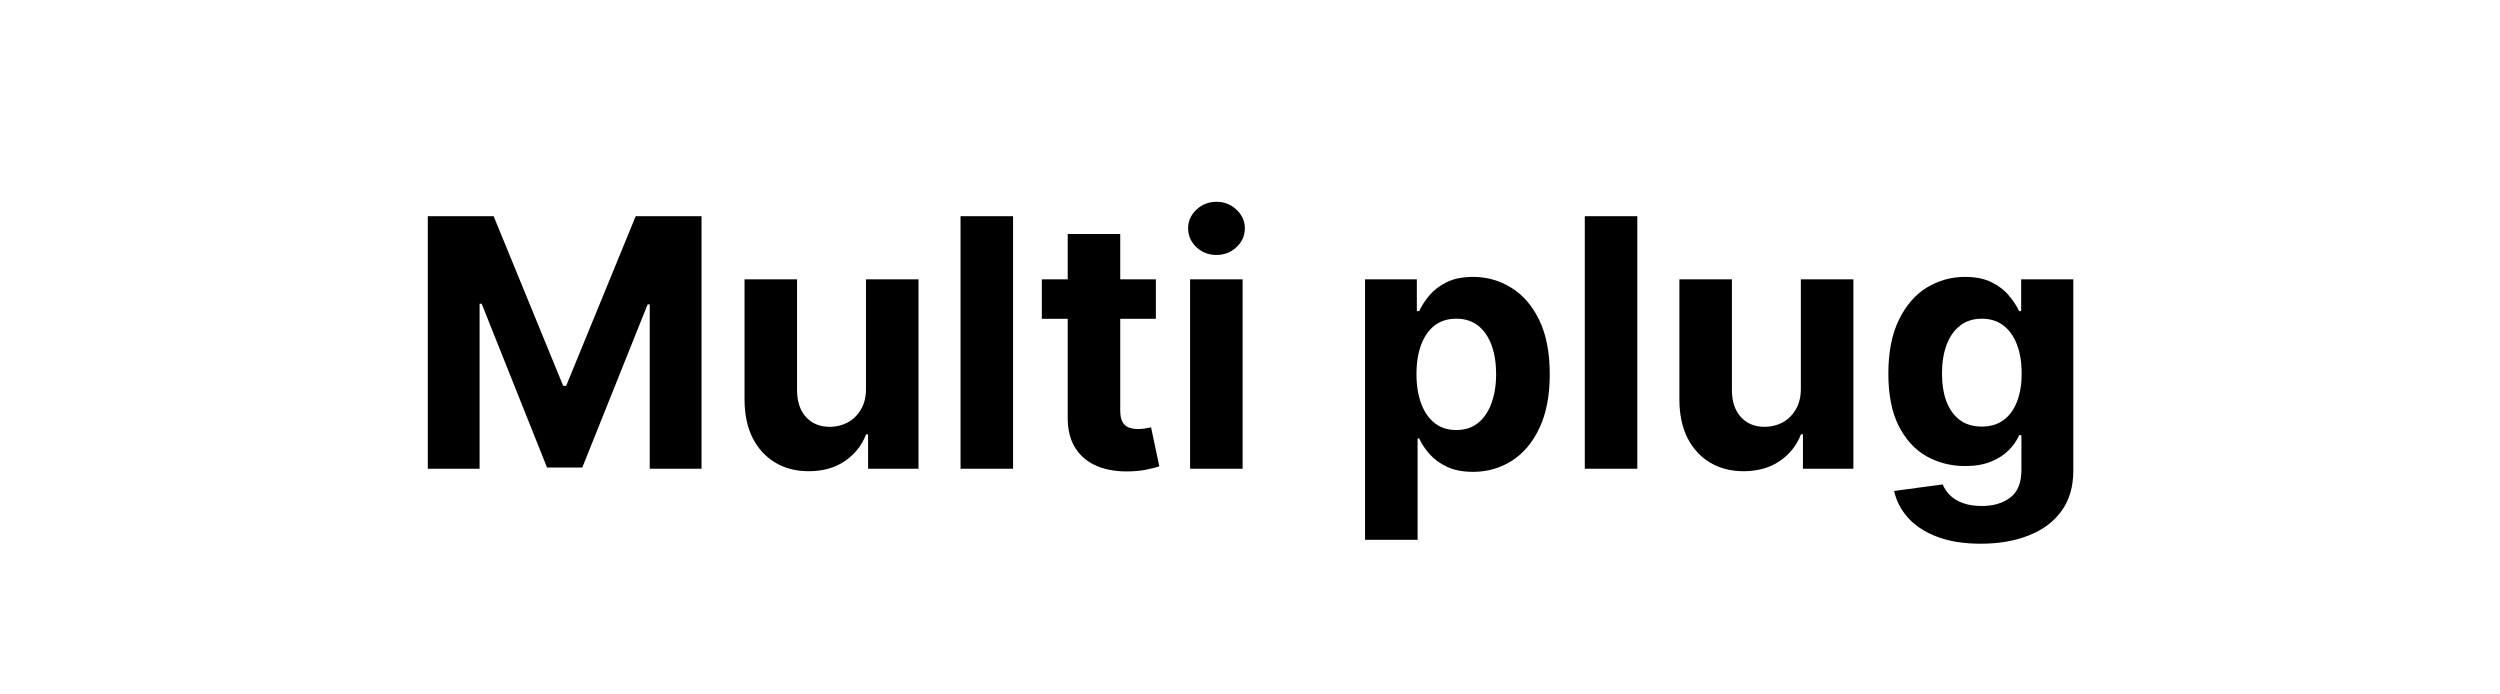 <svg width="144" height="40" viewBox="0 0 144 40" fill="none" xmlns="http://www.w3.org/2000/svg">
<path d="M24.641 12.454H28.434L32.44 22.227H32.61L36.616 12.454H40.408V27H37.425V17.533H37.304L33.54 26.929H31.509L27.745 17.497H27.624V27H24.641V12.454ZM49.881 22.355V16.091H52.906V27H50.002V25.018H49.888C49.642 25.658 49.232 26.171 48.659 26.56C48.091 26.948 47.397 27.142 46.578 27.142C45.849 27.142 45.208 26.976 44.654 26.645C44.1 26.313 43.666 25.842 43.354 25.232C43.046 24.621 42.89 23.889 42.885 23.037V16.091H45.911V22.497C45.915 23.141 46.088 23.65 46.429 24.024C46.77 24.398 47.227 24.585 47.8 24.585C48.164 24.585 48.505 24.502 48.823 24.337C49.14 24.166 49.395 23.915 49.59 23.584C49.788 23.252 49.886 22.843 49.881 22.355ZM58.352 12.454V27H55.327V12.454H58.352ZM66.578 16.091V18.364H60.009V16.091H66.578ZM61.5 13.477H64.526V23.648C64.526 23.927 64.568 24.145 64.654 24.301C64.739 24.453 64.857 24.559 65.009 24.621C65.165 24.682 65.345 24.713 65.549 24.713C65.691 24.713 65.833 24.701 65.975 24.678C66.117 24.649 66.226 24.628 66.301 24.614L66.777 26.865C66.626 26.912 66.413 26.967 66.138 27.028C65.863 27.095 65.529 27.135 65.136 27.149C64.407 27.178 63.768 27.081 63.219 26.858C62.674 26.635 62.251 26.29 61.948 25.821C61.645 25.352 61.495 24.76 61.5 24.046V13.477ZM68.549 27V16.091H71.575V27H68.549ZM70.069 14.685C69.619 14.685 69.233 14.536 68.911 14.237C68.594 13.934 68.436 13.572 68.436 13.151C68.436 12.734 68.594 12.376 68.911 12.078C69.233 11.775 69.619 11.624 70.069 11.624C70.519 11.624 70.902 11.775 71.22 12.078C71.542 12.376 71.703 12.734 71.703 13.151C71.703 13.572 71.542 13.934 71.22 14.237C70.902 14.536 70.519 14.685 70.069 14.685ZM78.627 31.091V16.091H81.61V17.923H81.745C81.878 17.63 82.07 17.331 82.32 17.028C82.576 16.721 82.908 16.465 83.315 16.261C83.727 16.053 84.238 15.949 84.849 15.949C85.644 15.949 86.378 16.157 87.051 16.574C87.723 16.986 88.26 17.608 88.663 18.442C89.065 19.27 89.266 20.31 89.266 21.56C89.266 22.776 89.07 23.804 88.677 24.642C88.289 25.475 87.758 26.108 87.086 26.538C86.418 26.965 85.67 27.178 84.842 27.178C84.255 27.178 83.755 27.081 83.343 26.886C82.936 26.692 82.602 26.448 82.342 26.155C82.081 25.857 81.882 25.556 81.745 25.253H81.653V31.091H78.627ZM81.589 21.546C81.589 22.194 81.679 22.76 81.859 23.243C82.039 23.726 82.299 24.102 82.64 24.372C82.981 24.637 83.395 24.77 83.883 24.77C84.375 24.77 84.792 24.635 85.133 24.365C85.474 24.09 85.732 23.712 85.907 23.229C86.087 22.741 86.177 22.18 86.177 21.546C86.177 20.916 86.089 20.362 85.914 19.884C85.739 19.405 85.481 19.031 85.14 18.761C84.799 18.491 84.38 18.357 83.883 18.357C83.391 18.357 82.974 18.487 82.633 18.747C82.297 19.008 82.039 19.377 81.859 19.855C81.679 20.333 81.589 20.897 81.589 21.546ZM94.309 12.454V27H91.284V12.454H94.309ZM103.729 22.355V16.091H106.754V27H103.849V25.018H103.736C103.489 25.658 103.08 26.171 102.507 26.56C101.939 26.948 101.245 27.142 100.426 27.142C99.697 27.142 99.055 26.976 98.501 26.645C97.947 26.313 97.514 25.842 97.201 25.232C96.894 24.621 96.737 23.889 96.733 23.037V16.091H99.758V22.497C99.763 23.141 99.936 23.65 100.277 24.024C100.618 24.398 101.075 24.585 101.648 24.585C102.012 24.585 102.353 24.502 102.67 24.337C102.988 24.166 103.243 23.915 103.437 23.584C103.636 23.252 103.733 22.843 103.729 22.355ZM114.089 31.318C113.109 31.318 112.268 31.183 111.568 30.913C110.872 30.648 110.318 30.286 109.906 29.827C109.494 29.367 109.226 28.851 109.103 28.278L111.901 27.902C111.987 28.12 112.122 28.323 112.306 28.513C112.491 28.702 112.735 28.854 113.038 28.967C113.346 29.086 113.72 29.145 114.16 29.145C114.818 29.145 115.36 28.984 115.786 28.662C116.217 28.345 116.433 27.812 116.433 27.064V25.068H116.305C116.172 25.371 115.973 25.658 115.708 25.928C115.443 26.197 115.102 26.418 114.686 26.588C114.269 26.759 113.772 26.844 113.194 26.844C112.375 26.844 111.629 26.654 110.957 26.276C110.289 25.892 109.757 25.307 109.359 24.521C108.966 23.731 108.769 22.732 108.769 21.524C108.769 20.288 108.971 19.256 109.373 18.428C109.776 17.599 110.311 16.979 110.978 16.567C111.651 16.155 112.387 15.949 113.187 15.949C113.798 15.949 114.309 16.053 114.721 16.261C115.133 16.465 115.464 16.721 115.715 17.028C115.971 17.331 116.168 17.63 116.305 17.923H116.419V16.091H119.423V27.107C119.423 28.035 119.195 28.811 118.741 29.436C118.286 30.061 117.657 30.53 116.852 30.842C116.052 31.16 115.131 31.318 114.089 31.318ZM114.153 24.571C114.641 24.571 115.052 24.45 115.389 24.209C115.73 23.963 115.99 23.612 116.17 23.158C116.355 22.698 116.447 22.149 116.447 21.51C116.447 20.871 116.357 20.317 116.177 19.848C115.997 19.375 115.737 19.008 115.396 18.747C115.055 18.487 114.641 18.357 114.153 18.357C113.656 18.357 113.237 18.491 112.896 18.761C112.555 19.026 112.297 19.396 112.122 19.869C111.946 20.343 111.859 20.89 111.859 21.51C111.859 22.14 111.946 22.684 112.122 23.143C112.302 23.598 112.56 23.951 112.896 24.202C113.237 24.448 113.656 24.571 114.153 24.571Z" fill="black"/>
</svg>

